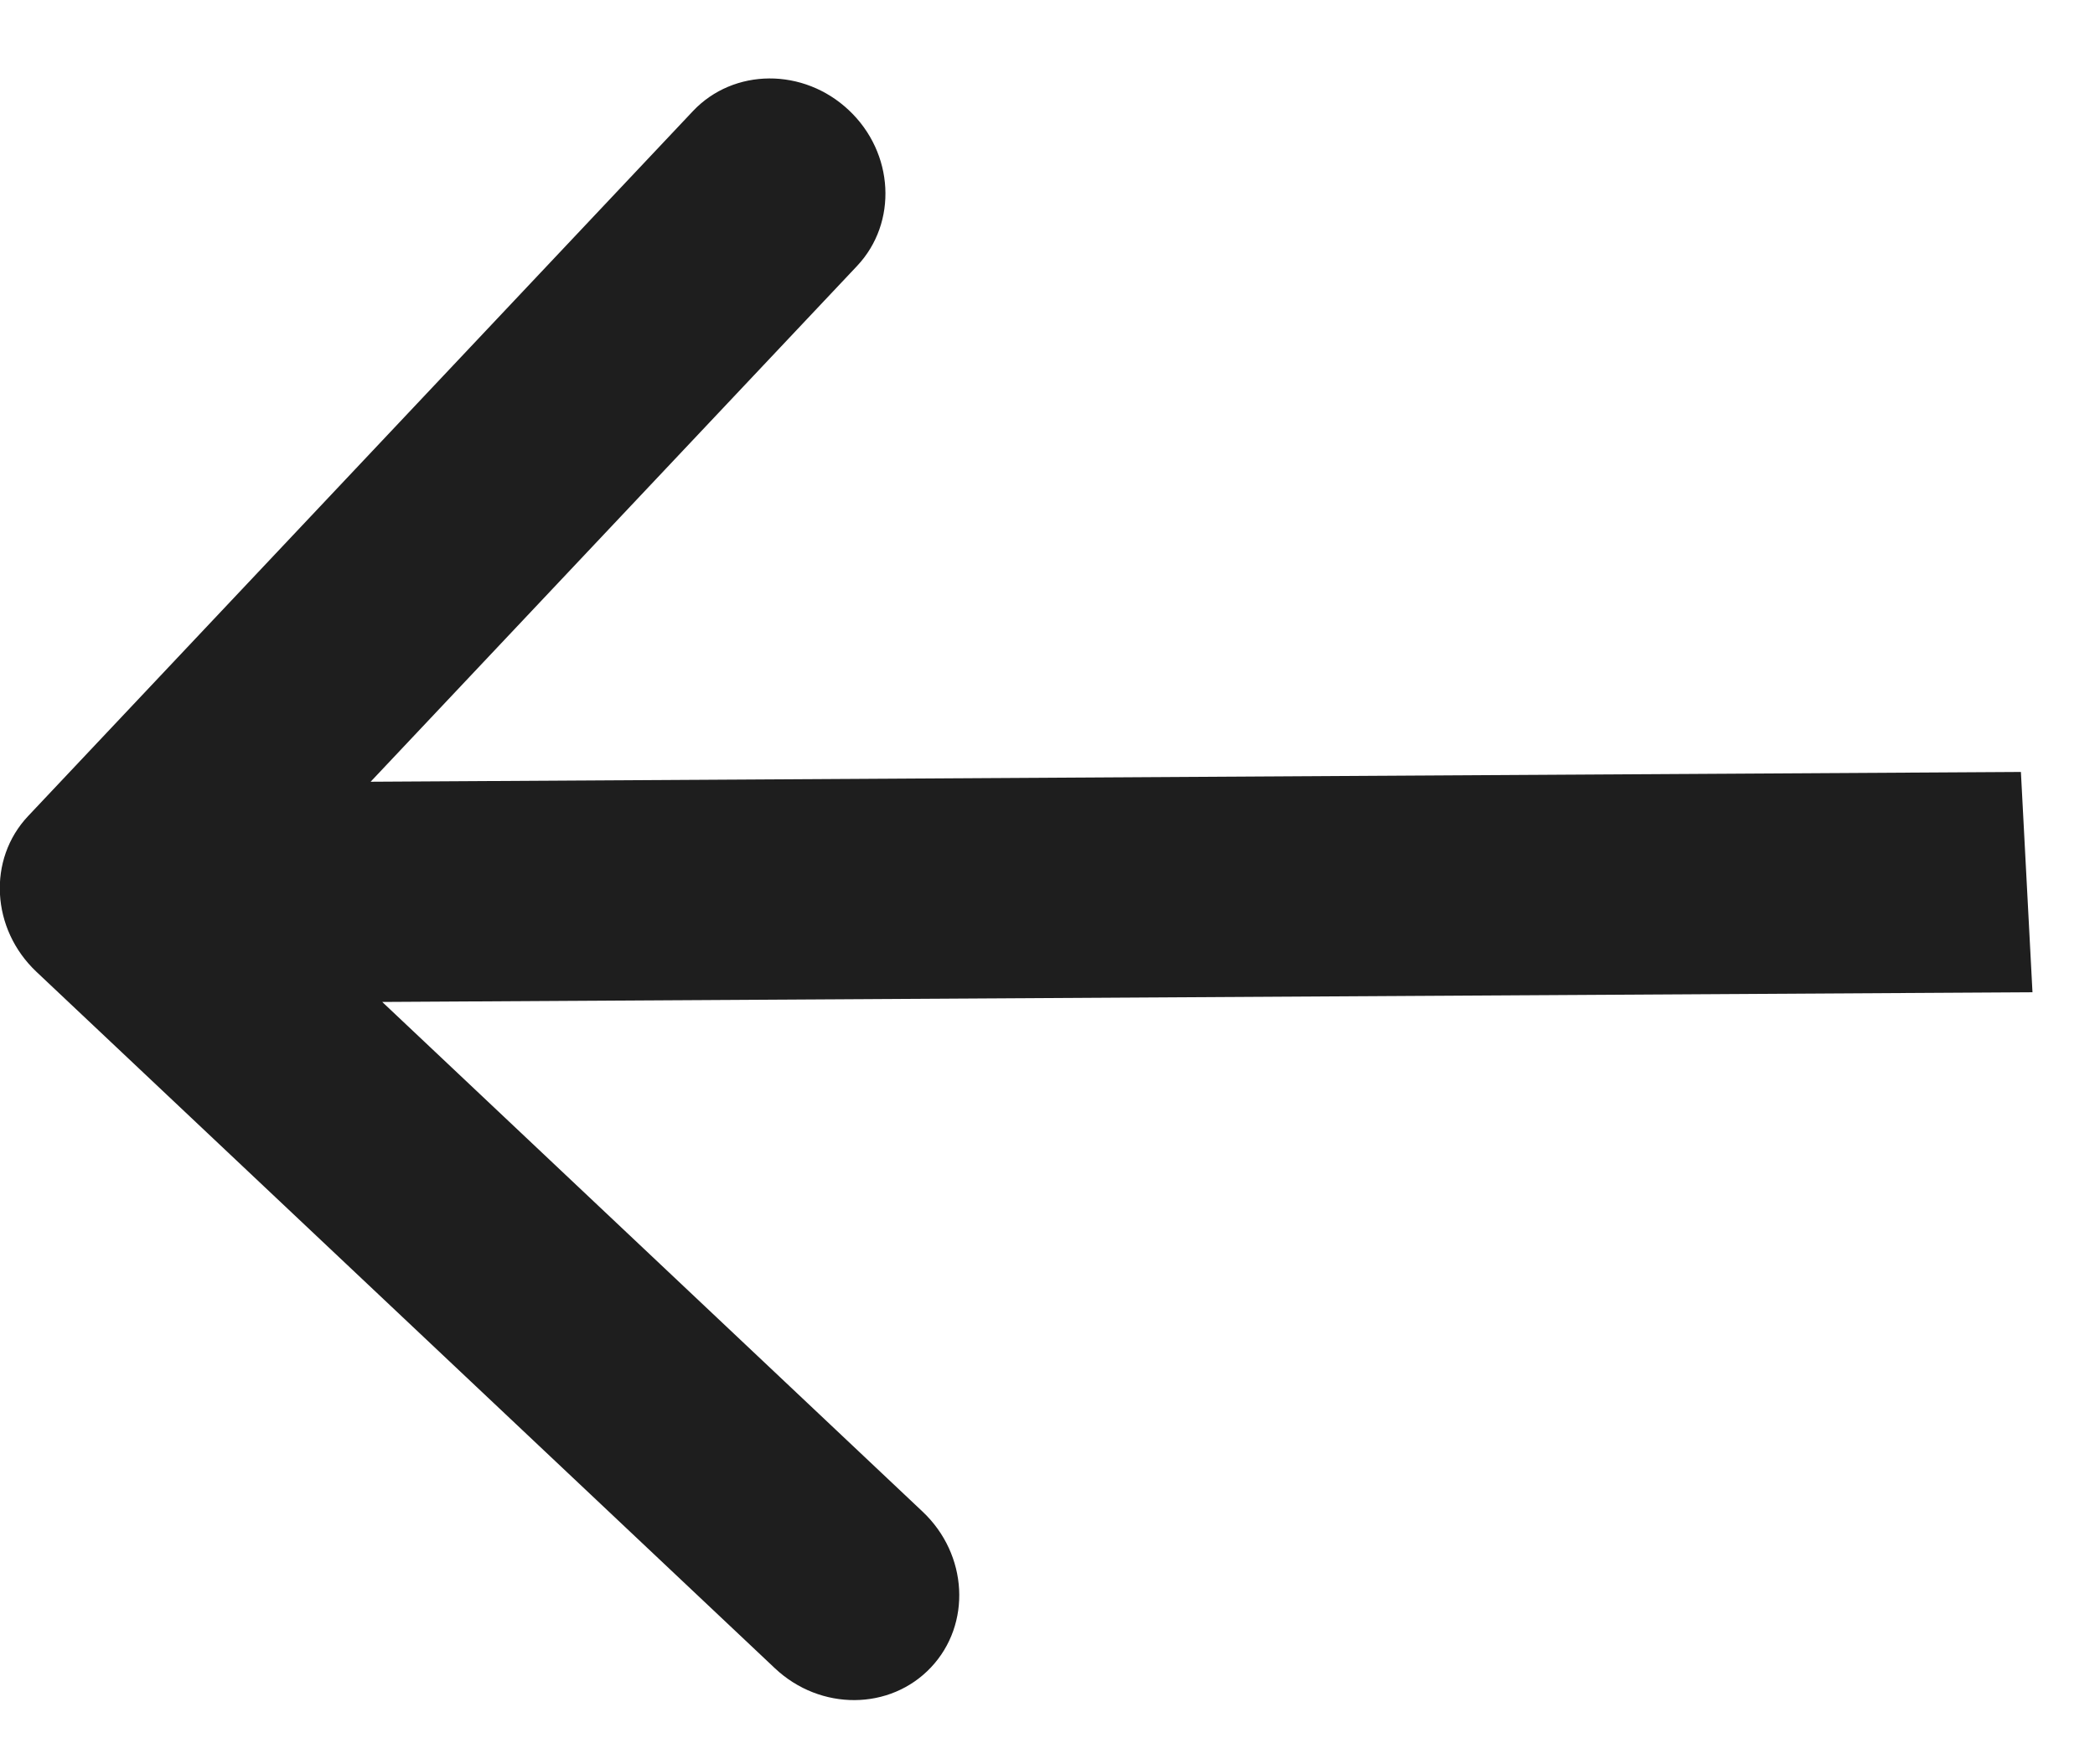 <svg width="19" height="16" viewBox="0 0 19 16" fill="none" xmlns="http://www.w3.org/2000/svg">
<path d="M0.255 7.401C-0.115 7.793 -0.081 8.425 0.33 8.813L7.028 15.13C7.44 15.518 8.073 15.514 8.443 15.122C8.813 14.73 8.779 14.098 8.368 13.71L2.414 8.094L7.773 2.412C8.143 2.019 8.11 1.387 7.699 1C7.288 0.612 6.654 0.616 6.284 1.008L0.255 7.401ZM18.328 7.001L0.947 7.104L1.052 9.101L18.433 8.999L18.328 7.001Z" fill="#1E1E1E"/>
</svg>
